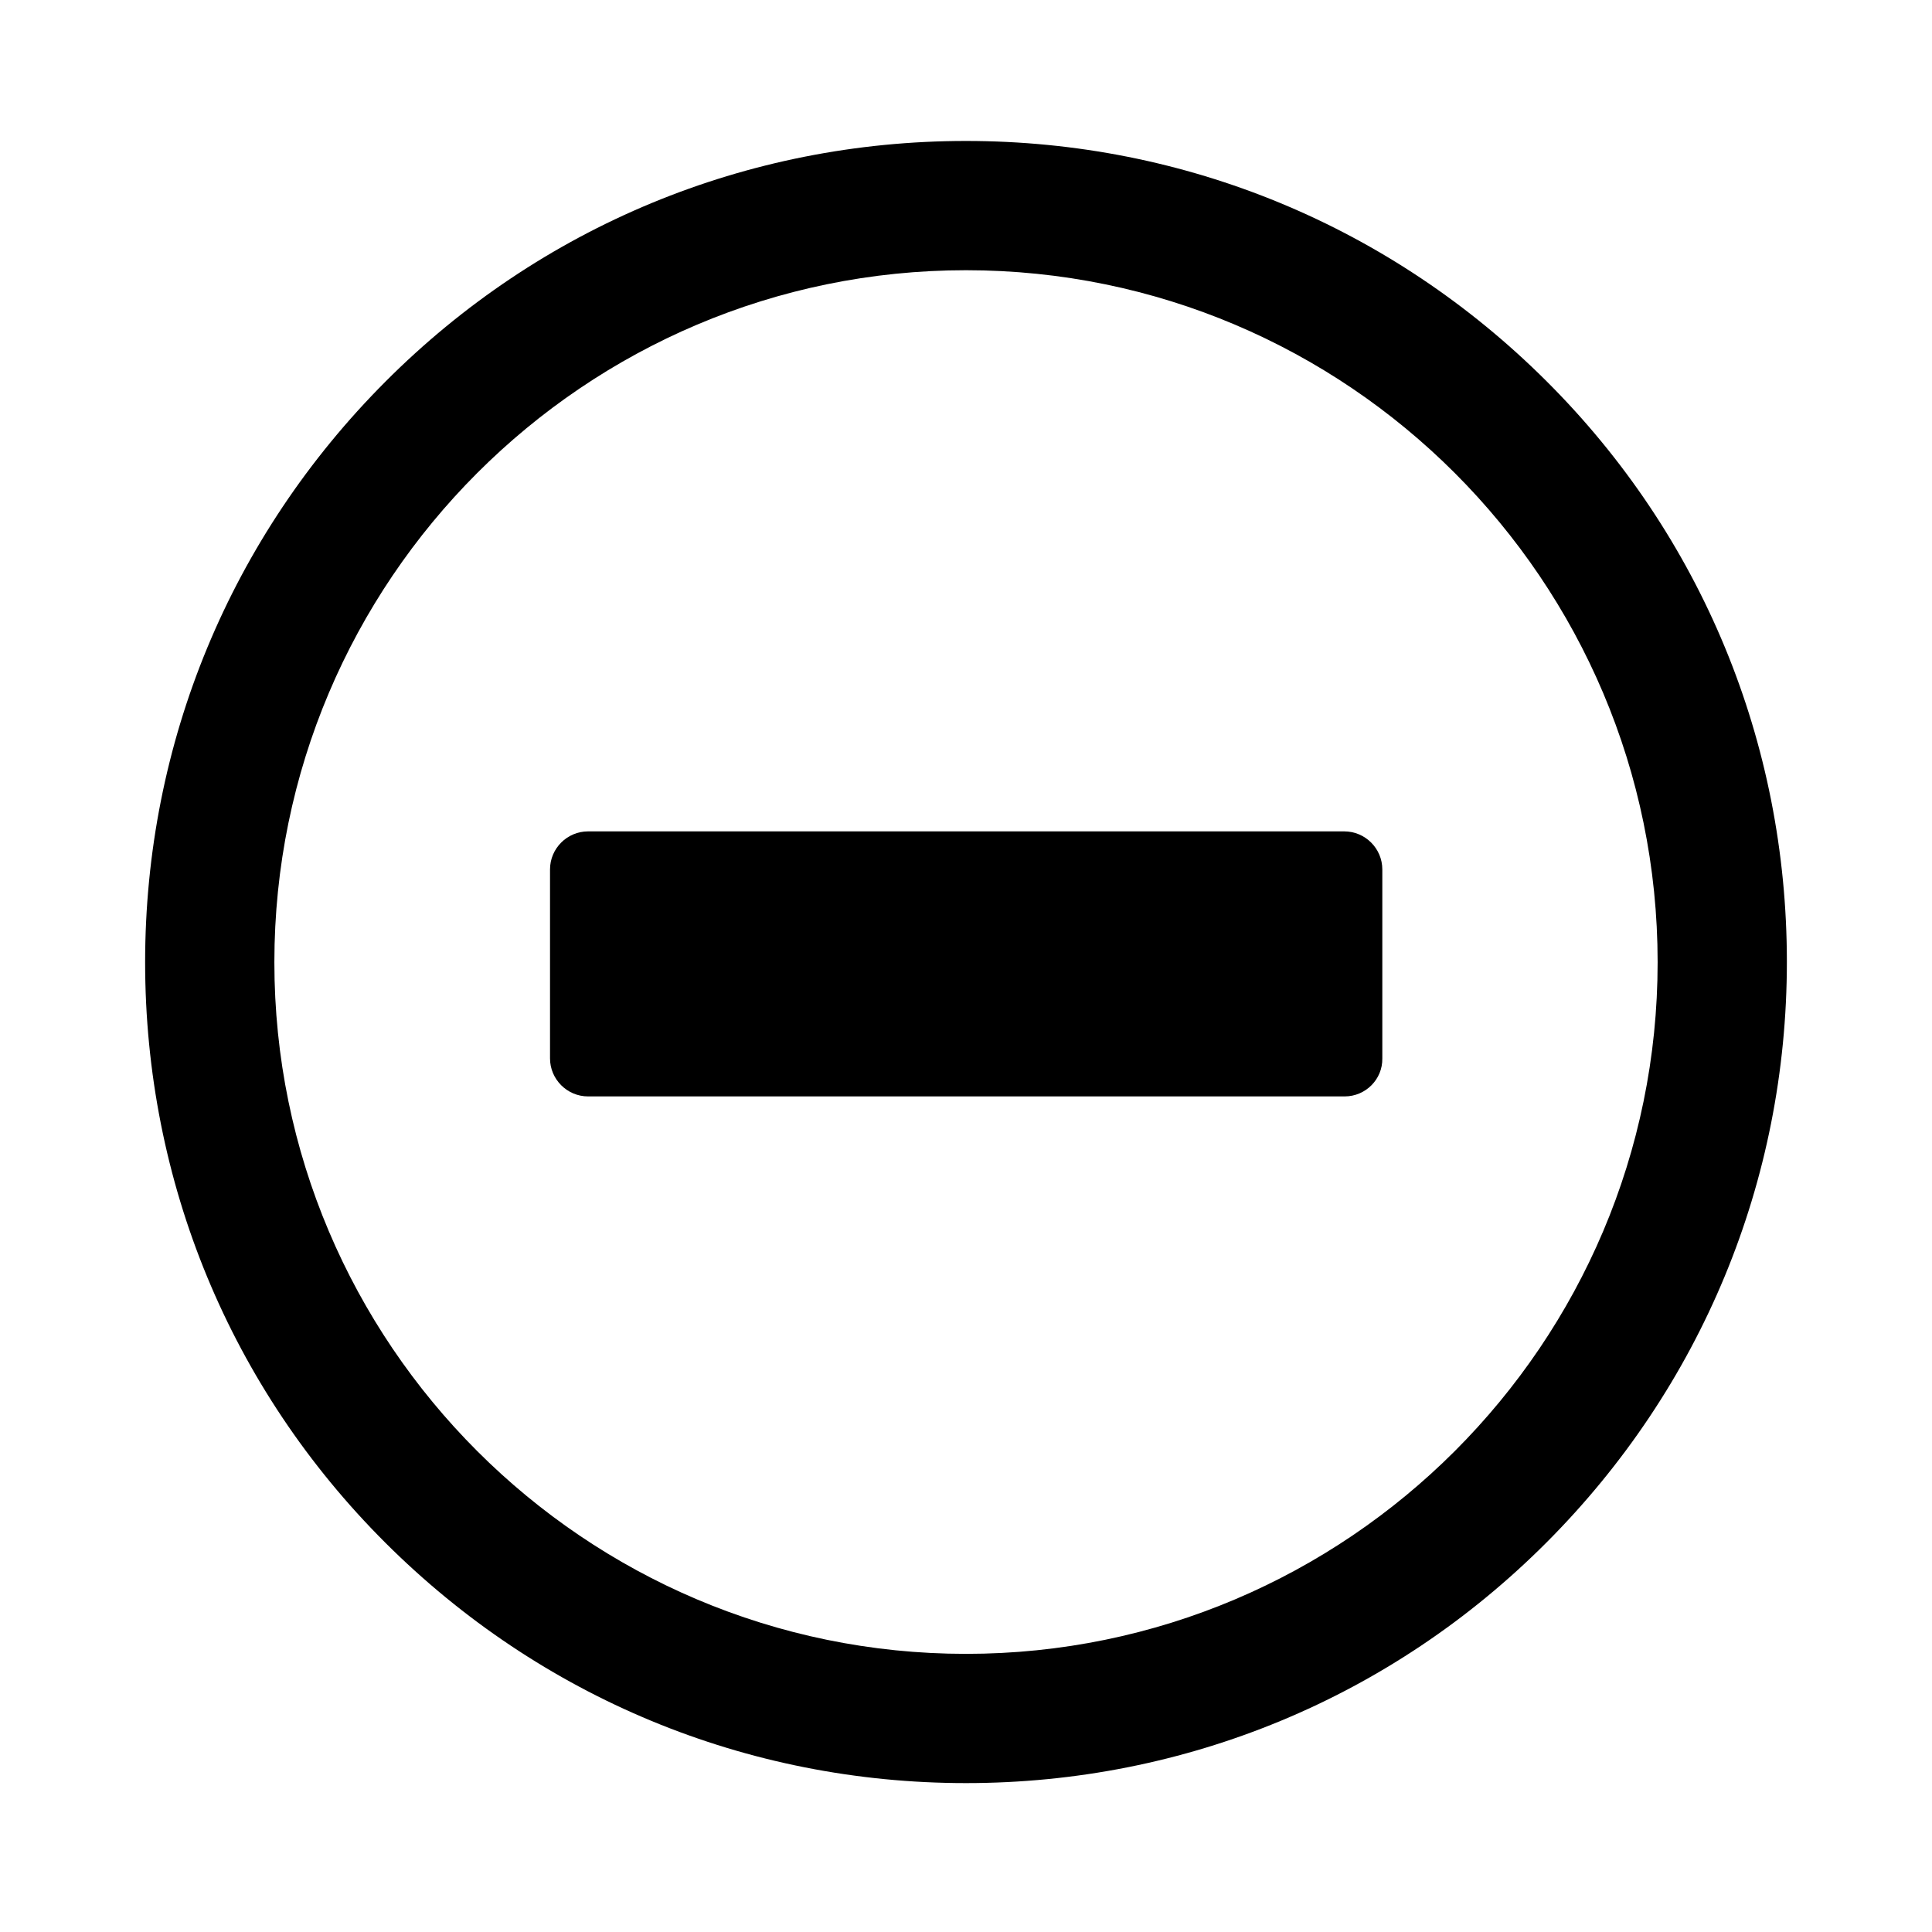 <?xml version="1.0" encoding="UTF-8"?>
<!-- Uploaded to: SVG Repo, www.svgrepo.com, Generator: SVG Repo Mixer Tools -->
<svg fill="#000000" width="800px" height="800px" version="1.1" viewBox="144 144 512 512" xmlns="http://www.w3.org/2000/svg">
 <g>
  <path d="m400 616.54c-58.141 0-112.75-22.672-153.86-63.68-41.109-41.012-63.68-95.723-63.68-153.86 0-58.141 22.672-112.75 63.68-153.86 41.008-41.113 95.723-63.785 153.86-63.785s112.75 22.672 153.86 63.68c41.109 41.012 63.68 95.723 63.68 153.86s-22.672 112.75-63.68 153.86c-41.012 41.113-95.727 63.785-153.86 63.785zm0-400.93c-101.07 0-183.29 82.219-183.29 183.39 0 101.06 82.223 183.29 183.29 183.29 101.07 0 183.29-82.223 183.29-183.29 0-101.17-82.223-183.39-183.29-183.39z"/>
  <path d="m500.36 434.56h-200.52c-5.543 0-10.078-4.535-10.078-10.078v-50.078c0-5.543 4.535-10.078 10.078-10.078h200.41c5.543 0 10.078 4.535 10.078 10.078v50.078c0.102 5.547-4.434 10.078-9.977 10.078z"/>
 </g>
</svg>